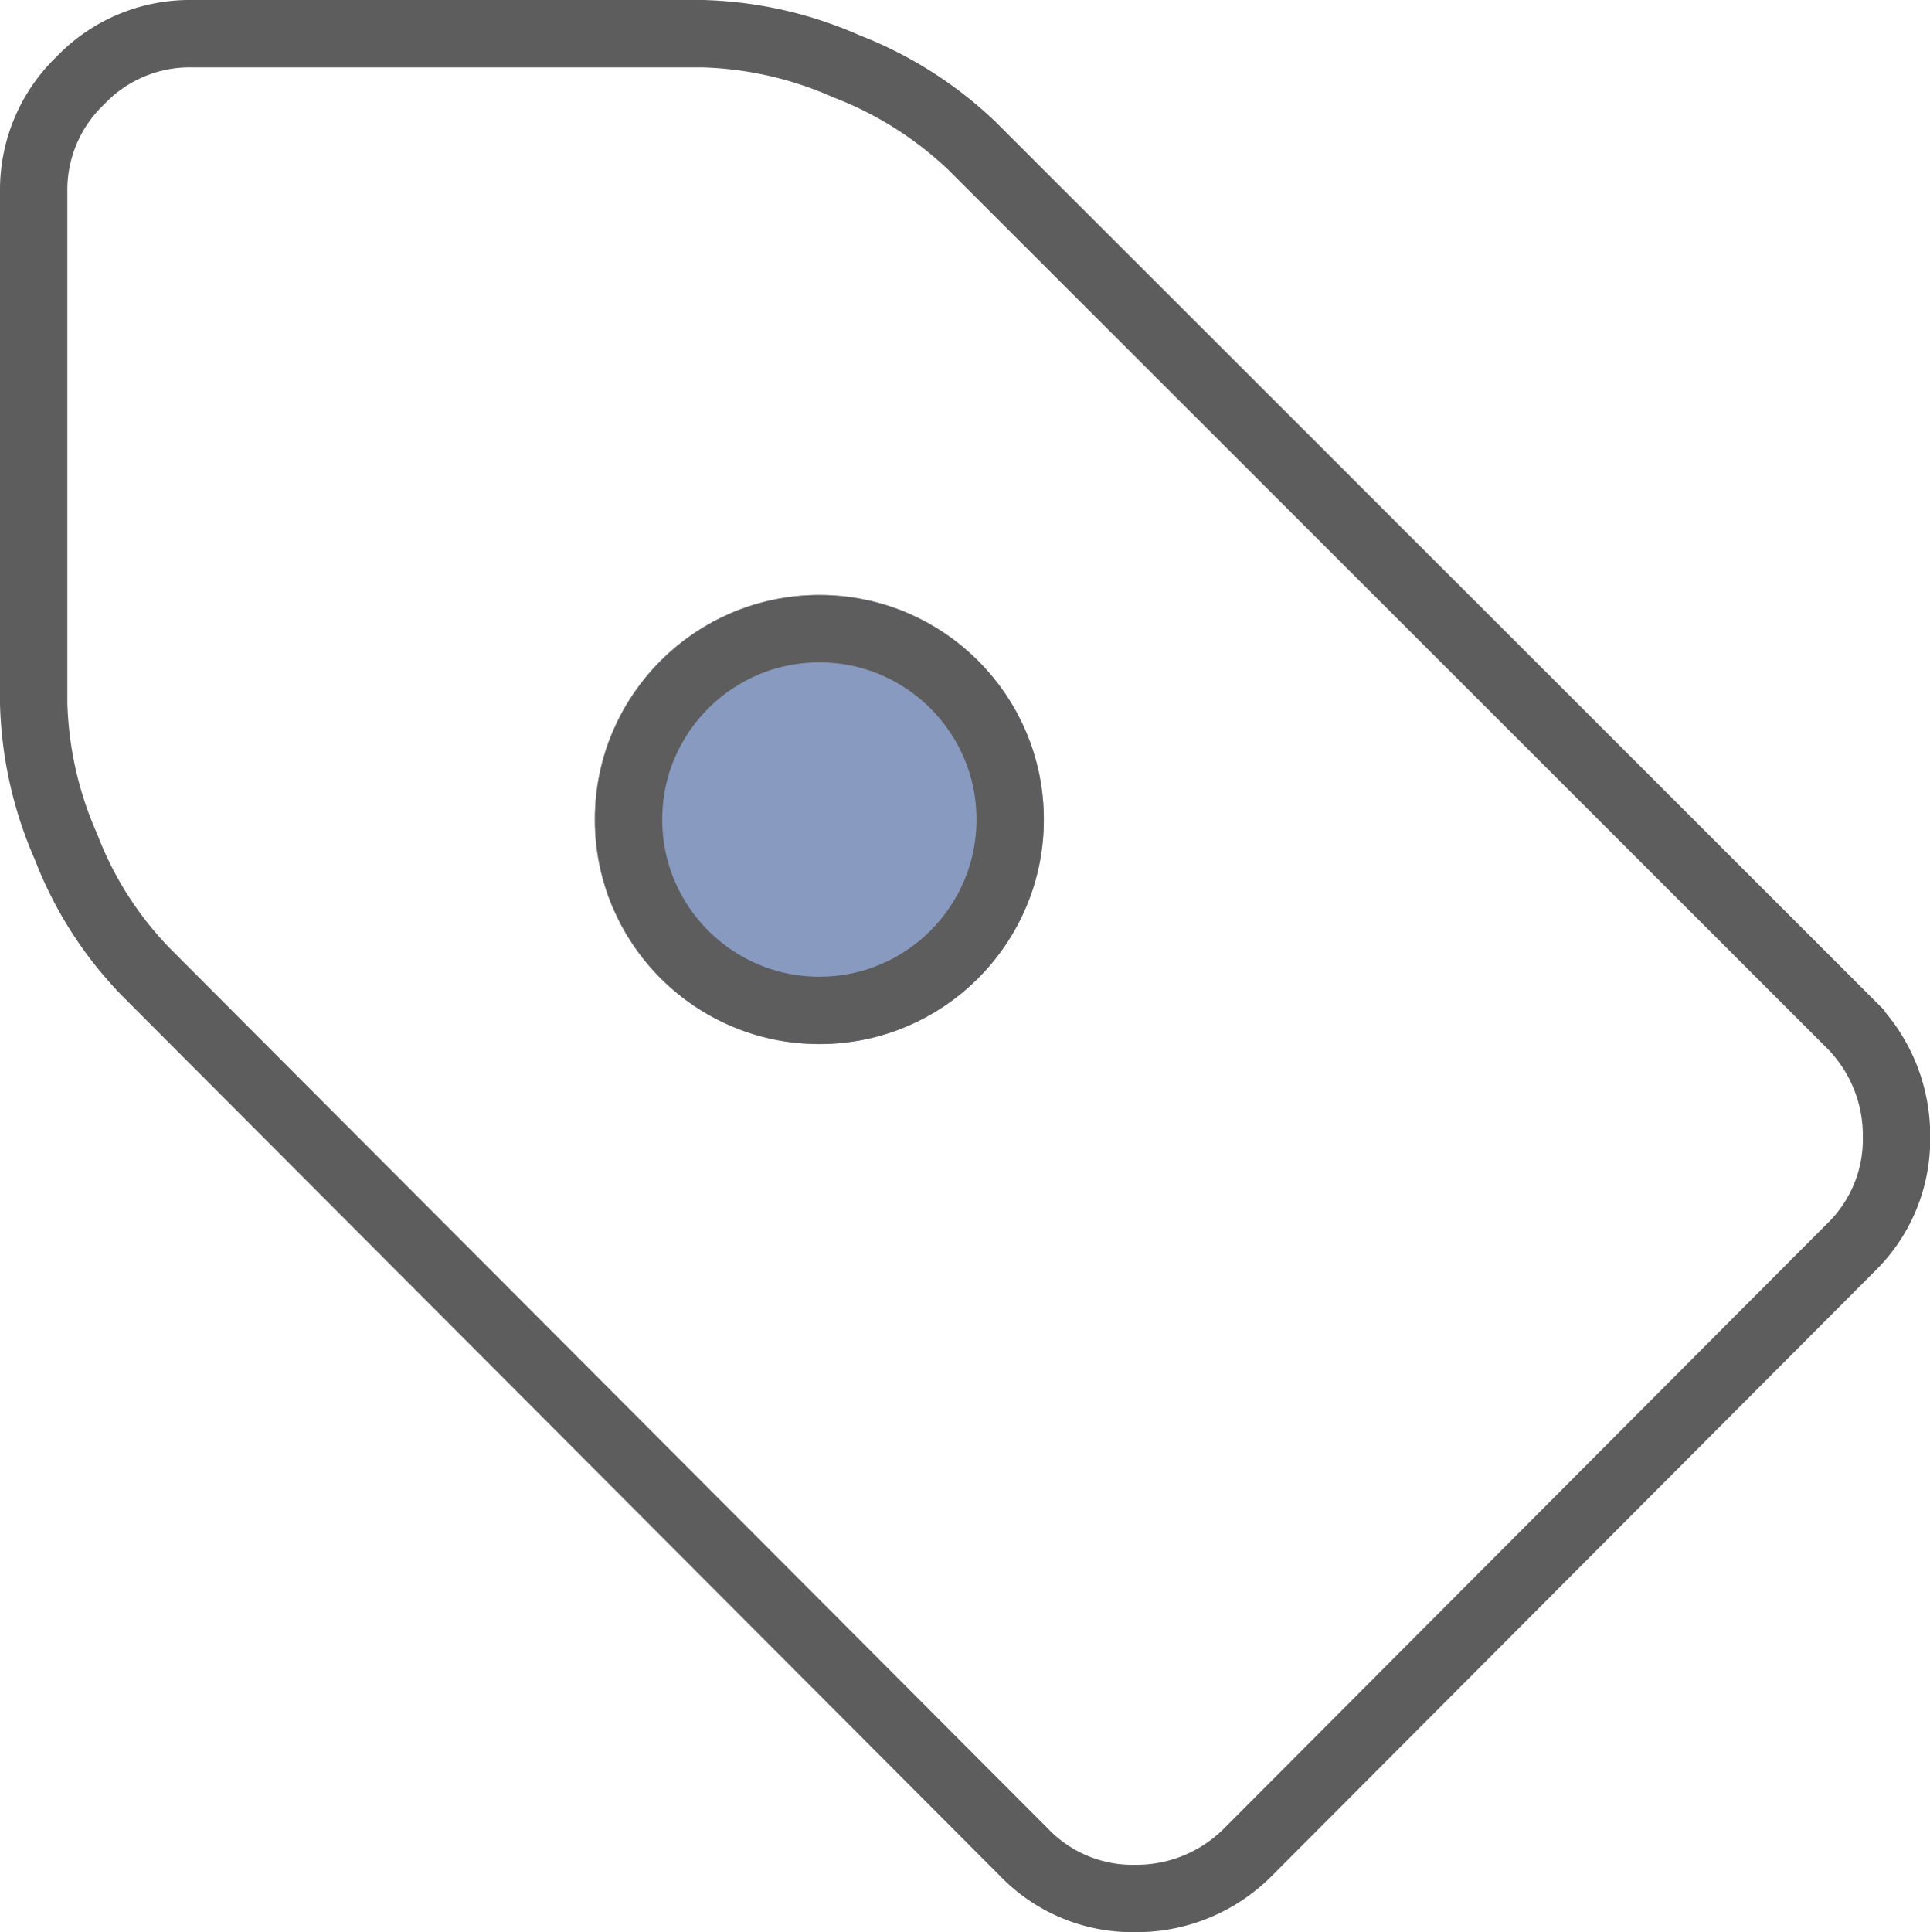 <svg xmlns="http://www.w3.org/2000/svg" width="51.586" height="51.632" viewBox="0 0 51.586 51.632"><defs><style>.a,.d{fill:none;}.a,.b{stroke:#5d5d5d;stroke-width:1.8px;}.a{stroke-miterlimit:10;}.b{fill:#889ac0;}.c{stroke:none;}</style></defs><g transform="translate(-242.1 -5672.1)"><g transform="translate(243 5672.906)"><path class="a" d="M26.487,48.615,2.991,25.064A9.816,9.816,0,0,1,.87,21.742,10.168,10.168,0,0,1,0,17.894V4.21A4.045,4.045,0,0,1,1.249,1.25,4.038,4.038,0,0,1,4.207,0h13.67a10.151,10.151,0,0,1,3.846.871,10.173,10.173,0,0,1,3.352,2.122l23.5,23.486a4.213,4.213,0,0,1,1.216,2.993,4.034,4.034,0,0,1-1.215,2.96L32.435,48.615a4.208,4.208,0,0,1-2.991,1.217A4.026,4.026,0,0,1,26.487,48.615Z" transform="translate(0 0.094)"/></g><g class="b" transform="translate(258 5688)"><circle class="c" cx="6" cy="6" r="6"/><circle class="d" cx="6" cy="6" r="5.1"/></g></g></svg>